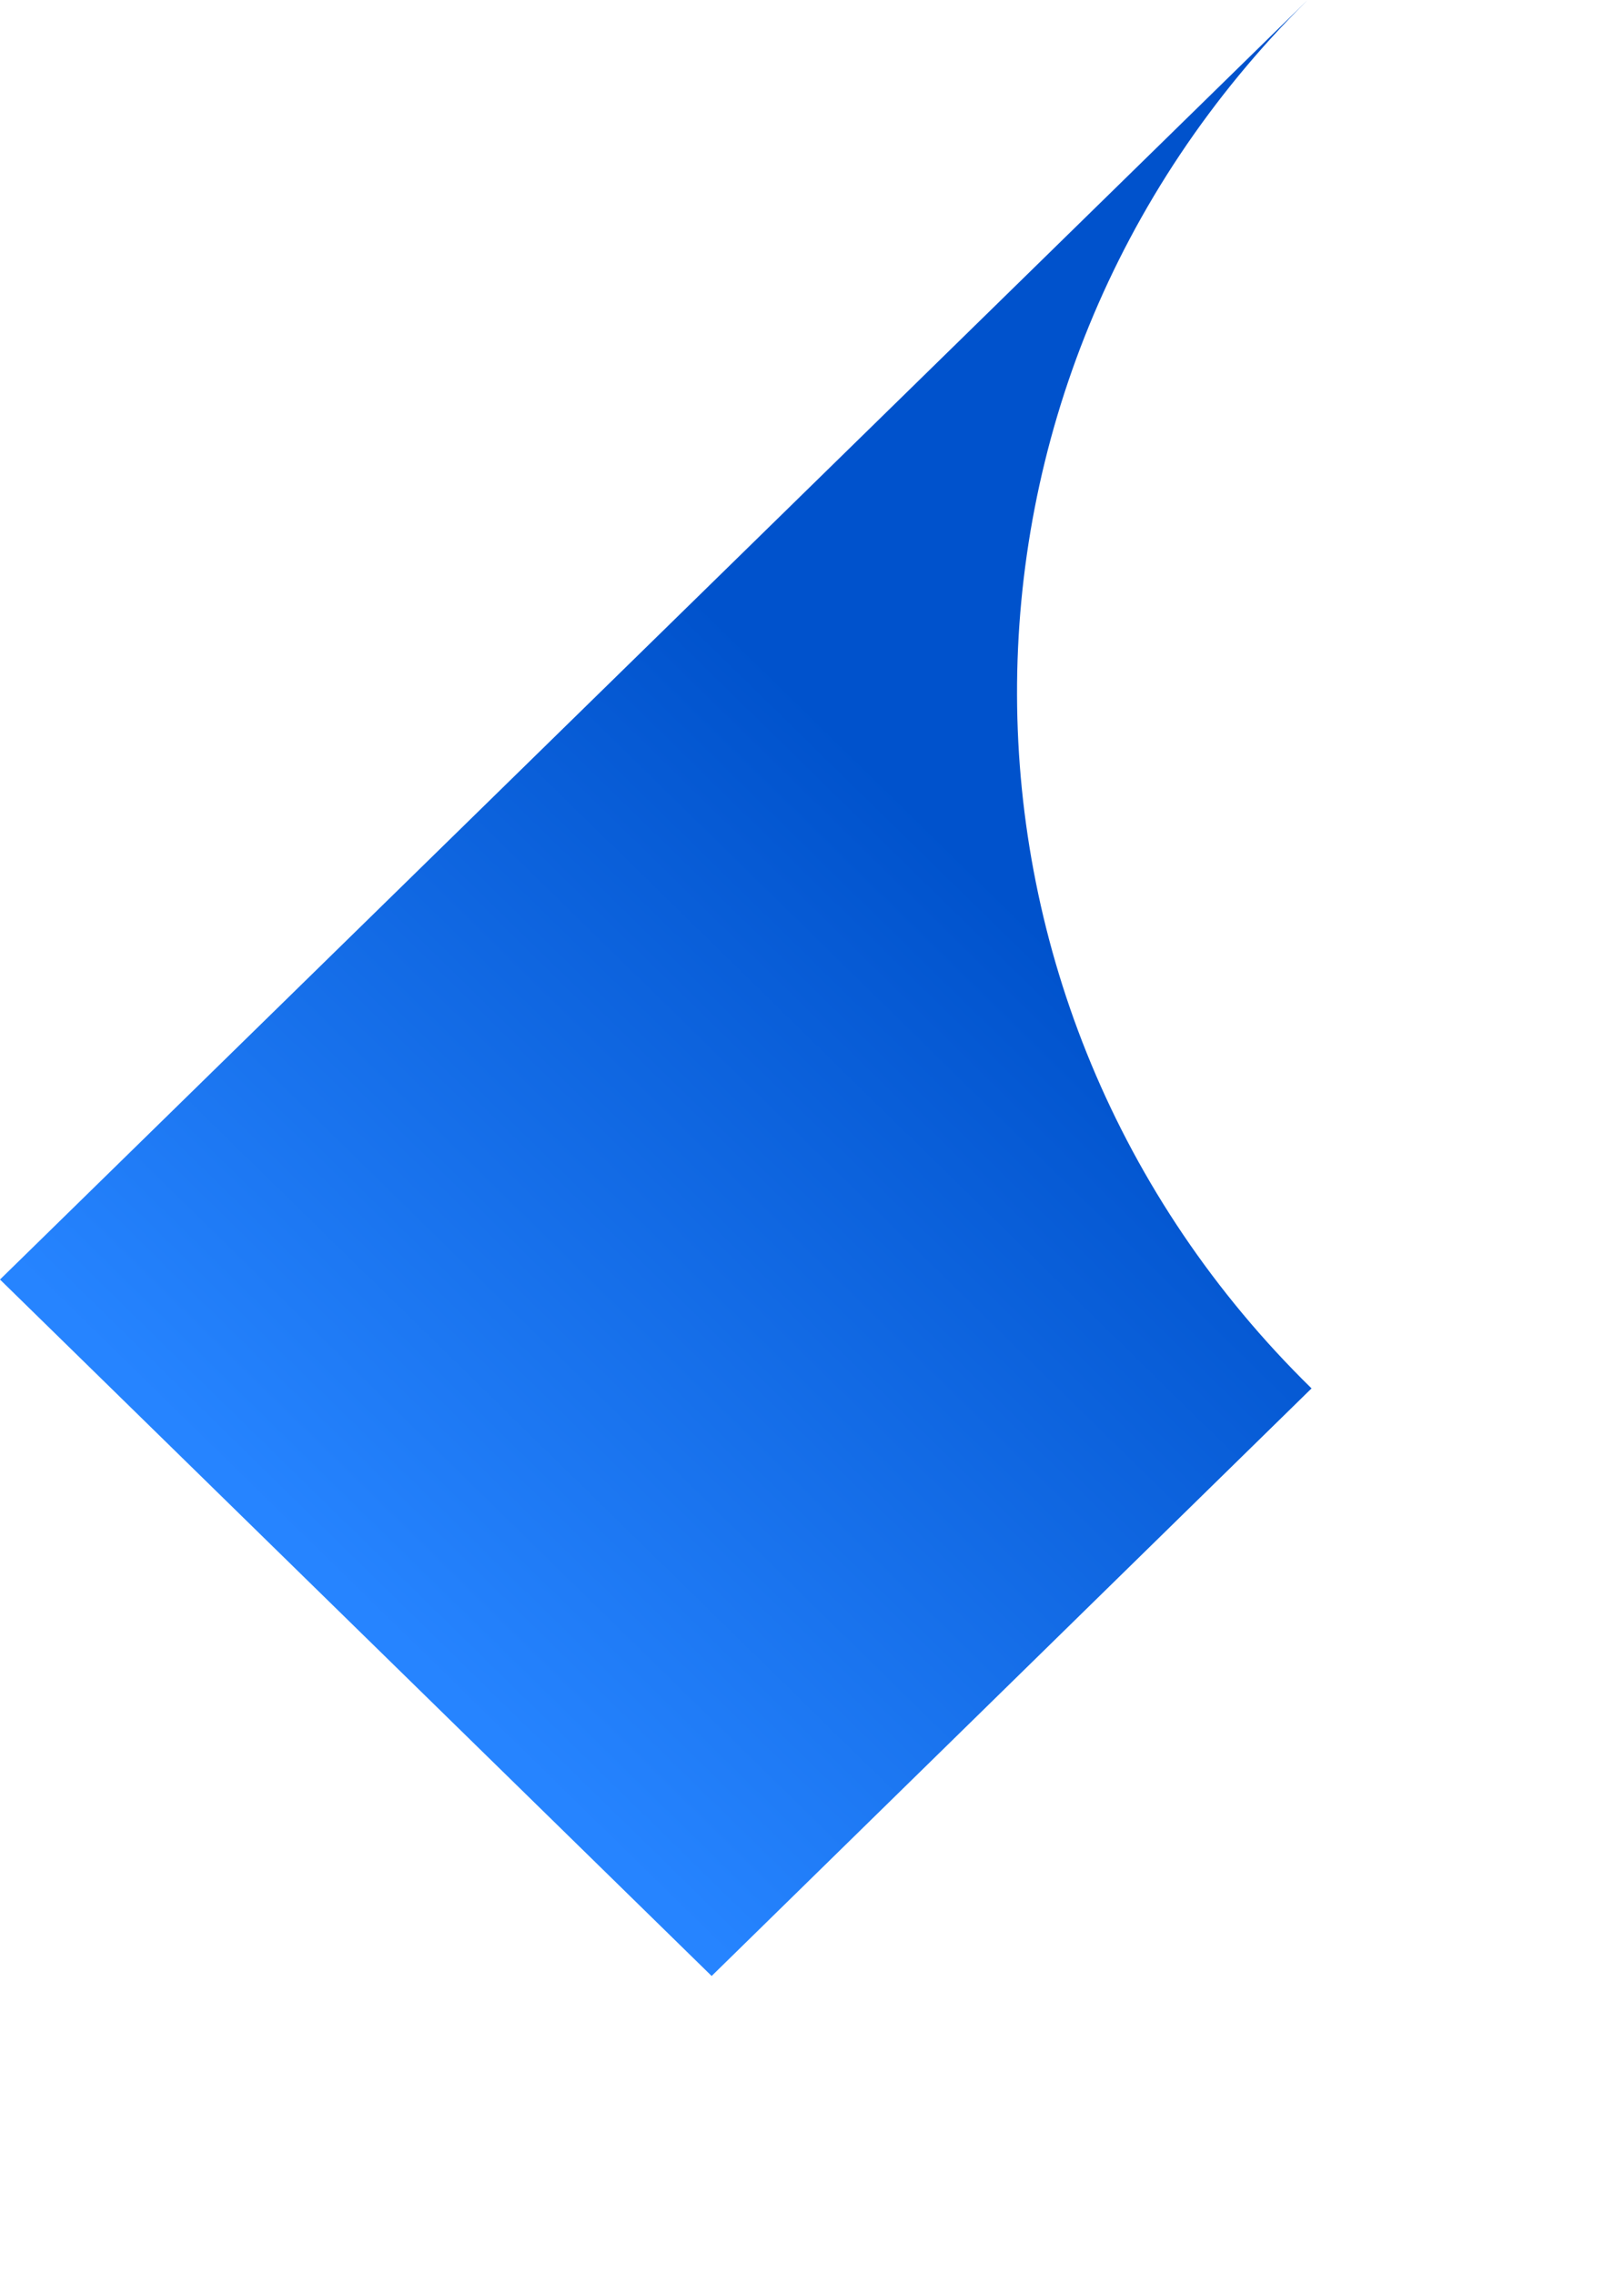 <?xml version="1.0" encoding="utf-8"?>
<svg xmlns="http://www.w3.org/2000/svg" fill="none" height="100%" overflow="visible" preserveAspectRatio="none" style="display: block;" viewBox="0 0 5 7" width="100%">
<path d="M4.038 4.272C2.834 3.094 2.828 1.185 4.026 0L0 3.937L2.191 6.08L4.038 4.272Z" fill="url(#paint0_linear_0_4778)" id="Vector"/>
<defs>
<linearGradient gradientUnits="userSpaceOnUse" id="paint0_linear_0_4778" x1="3.248" x2="1.188" y1="2.904" y2="5.01">
<stop stop-color="#0052CC"/>
<stop offset="1" stop-color="#2684FF"/>
</linearGradient>
</defs>
</svg>